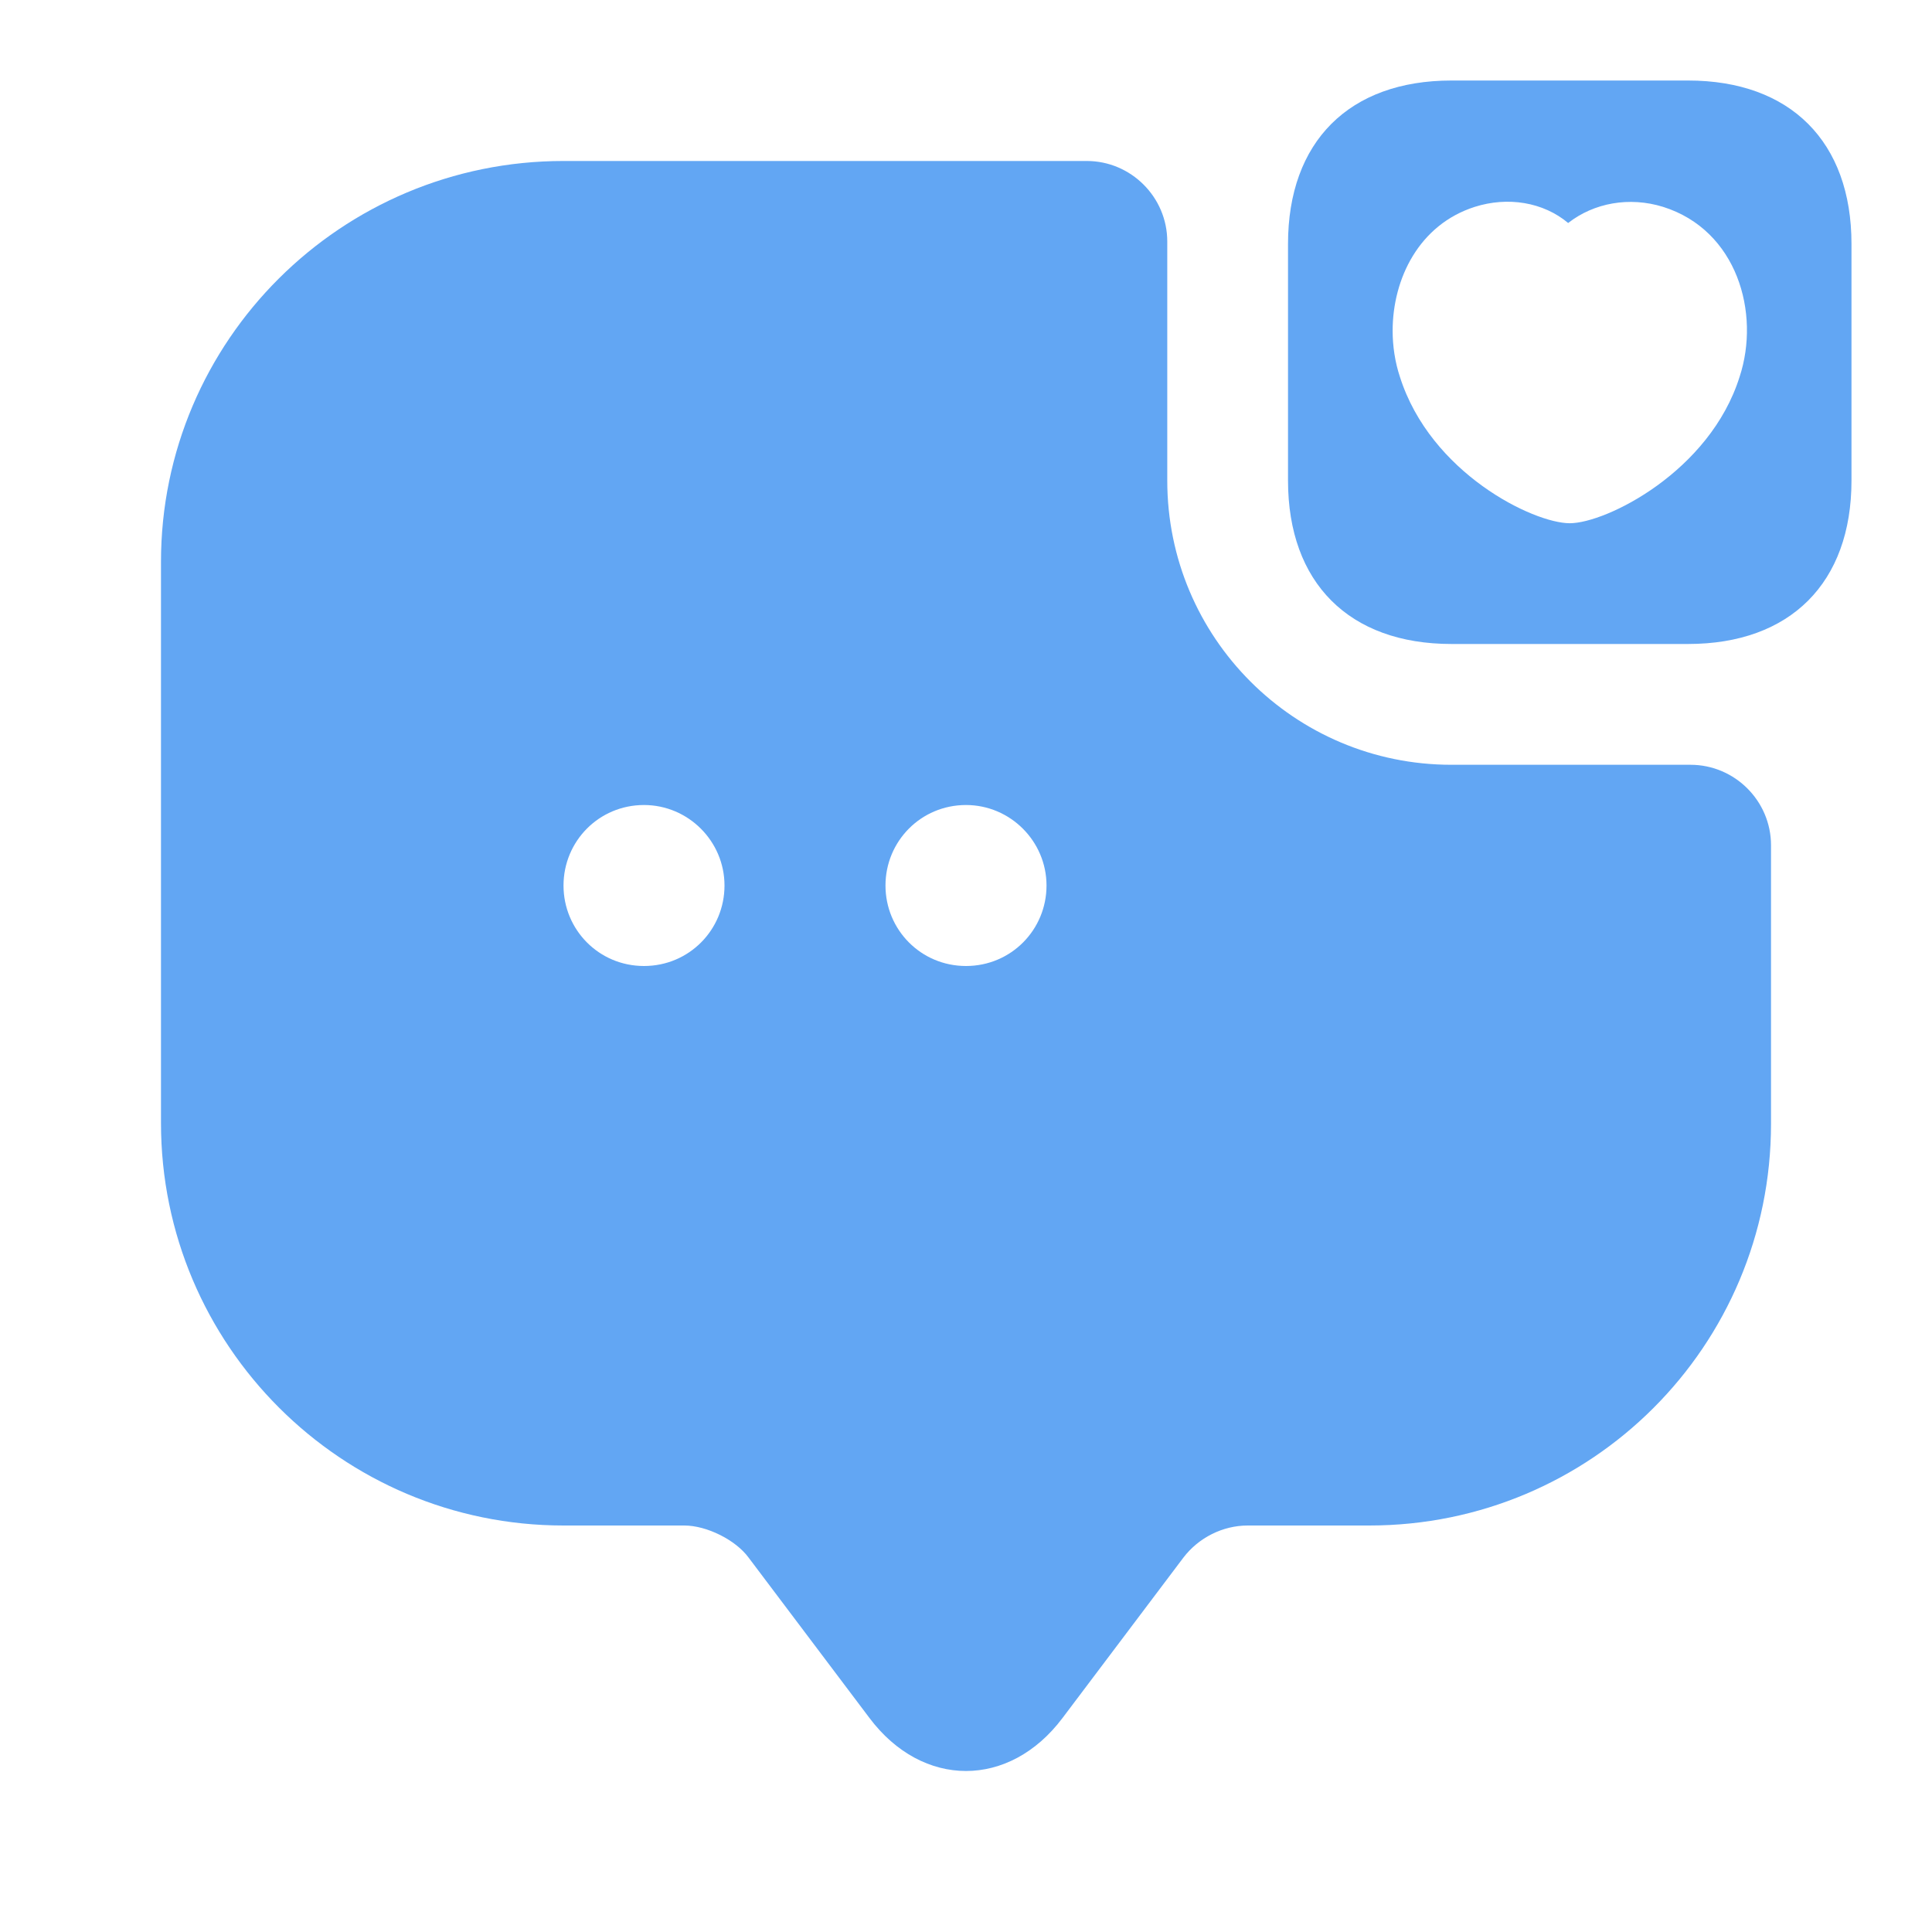 <svg xmlns="http://www.w3.org/2000/svg" width="40" height="40" viewBox="0 0 40 40" fill="none"><path d="M34.95 1.667H30.05C27.933 1.667 26.667 2.933 26.667 5.05V9.95C26.667 12.066 27.933 13.333 30.05 13.333H34.95C37.067 13.333 38.333 12.066 38.333 9.95V5.05C38.333 2.933 37.067 1.667 34.95 1.667ZM36.017 7.8C35.4 9.767 33.25 10.833 32.5 10.833C31.75 10.833 29.617 9.8 28.983 7.8C28.883 7.5 28.833 7.167 28.833 6.85C28.833 5.766 29.383 4.65 30.533 4.283C31.217 4.066 31.95 4.183 32.467 4.617C33 4.2 33.733 4.066 34.433 4.283C35.967 4.766 36.45 6.483 36.017 7.8Z" fill="#62A6F3"></path><path d="M30.05 15.834C26.8 15.834 24.167 13.2 24.167 9.95V5C24.167 4.083 23.417 3.333 22.5 3.333H11.667C7.067 3.333 3.333 7.05 3.333 11.633V23.25C3.333 27.85 7.067 31.584 11.667 31.584H14.167C14.633 31.584 15.233 31.884 15.5 32.25L18 35.567C19.1 37.033 20.9 37.033 22 35.567L24.5 32.25C24.817 31.834 25.317 31.584 25.833 31.584H28.35C32.95 31.584 36.667 27.867 36.667 23.267V17.5C36.667 16.584 35.917 15.834 35 15.834H30.05ZM13.333 20C12.4 20 11.667 19.25 11.667 18.334C11.667 17.417 12.4 16.667 13.333 16.667C14.25 16.667 15 17.417 15 18.334C15 19.25 14.267 20 13.333 20ZM20 20C19.067 20 18.333 19.25 18.333 18.334C18.333 17.417 19.067 16.667 20 16.667C20.917 16.667 21.667 17.417 21.667 18.334C21.667 19.25 20.933 20 20 20Z" fill="#62A6F3"></path></svg>